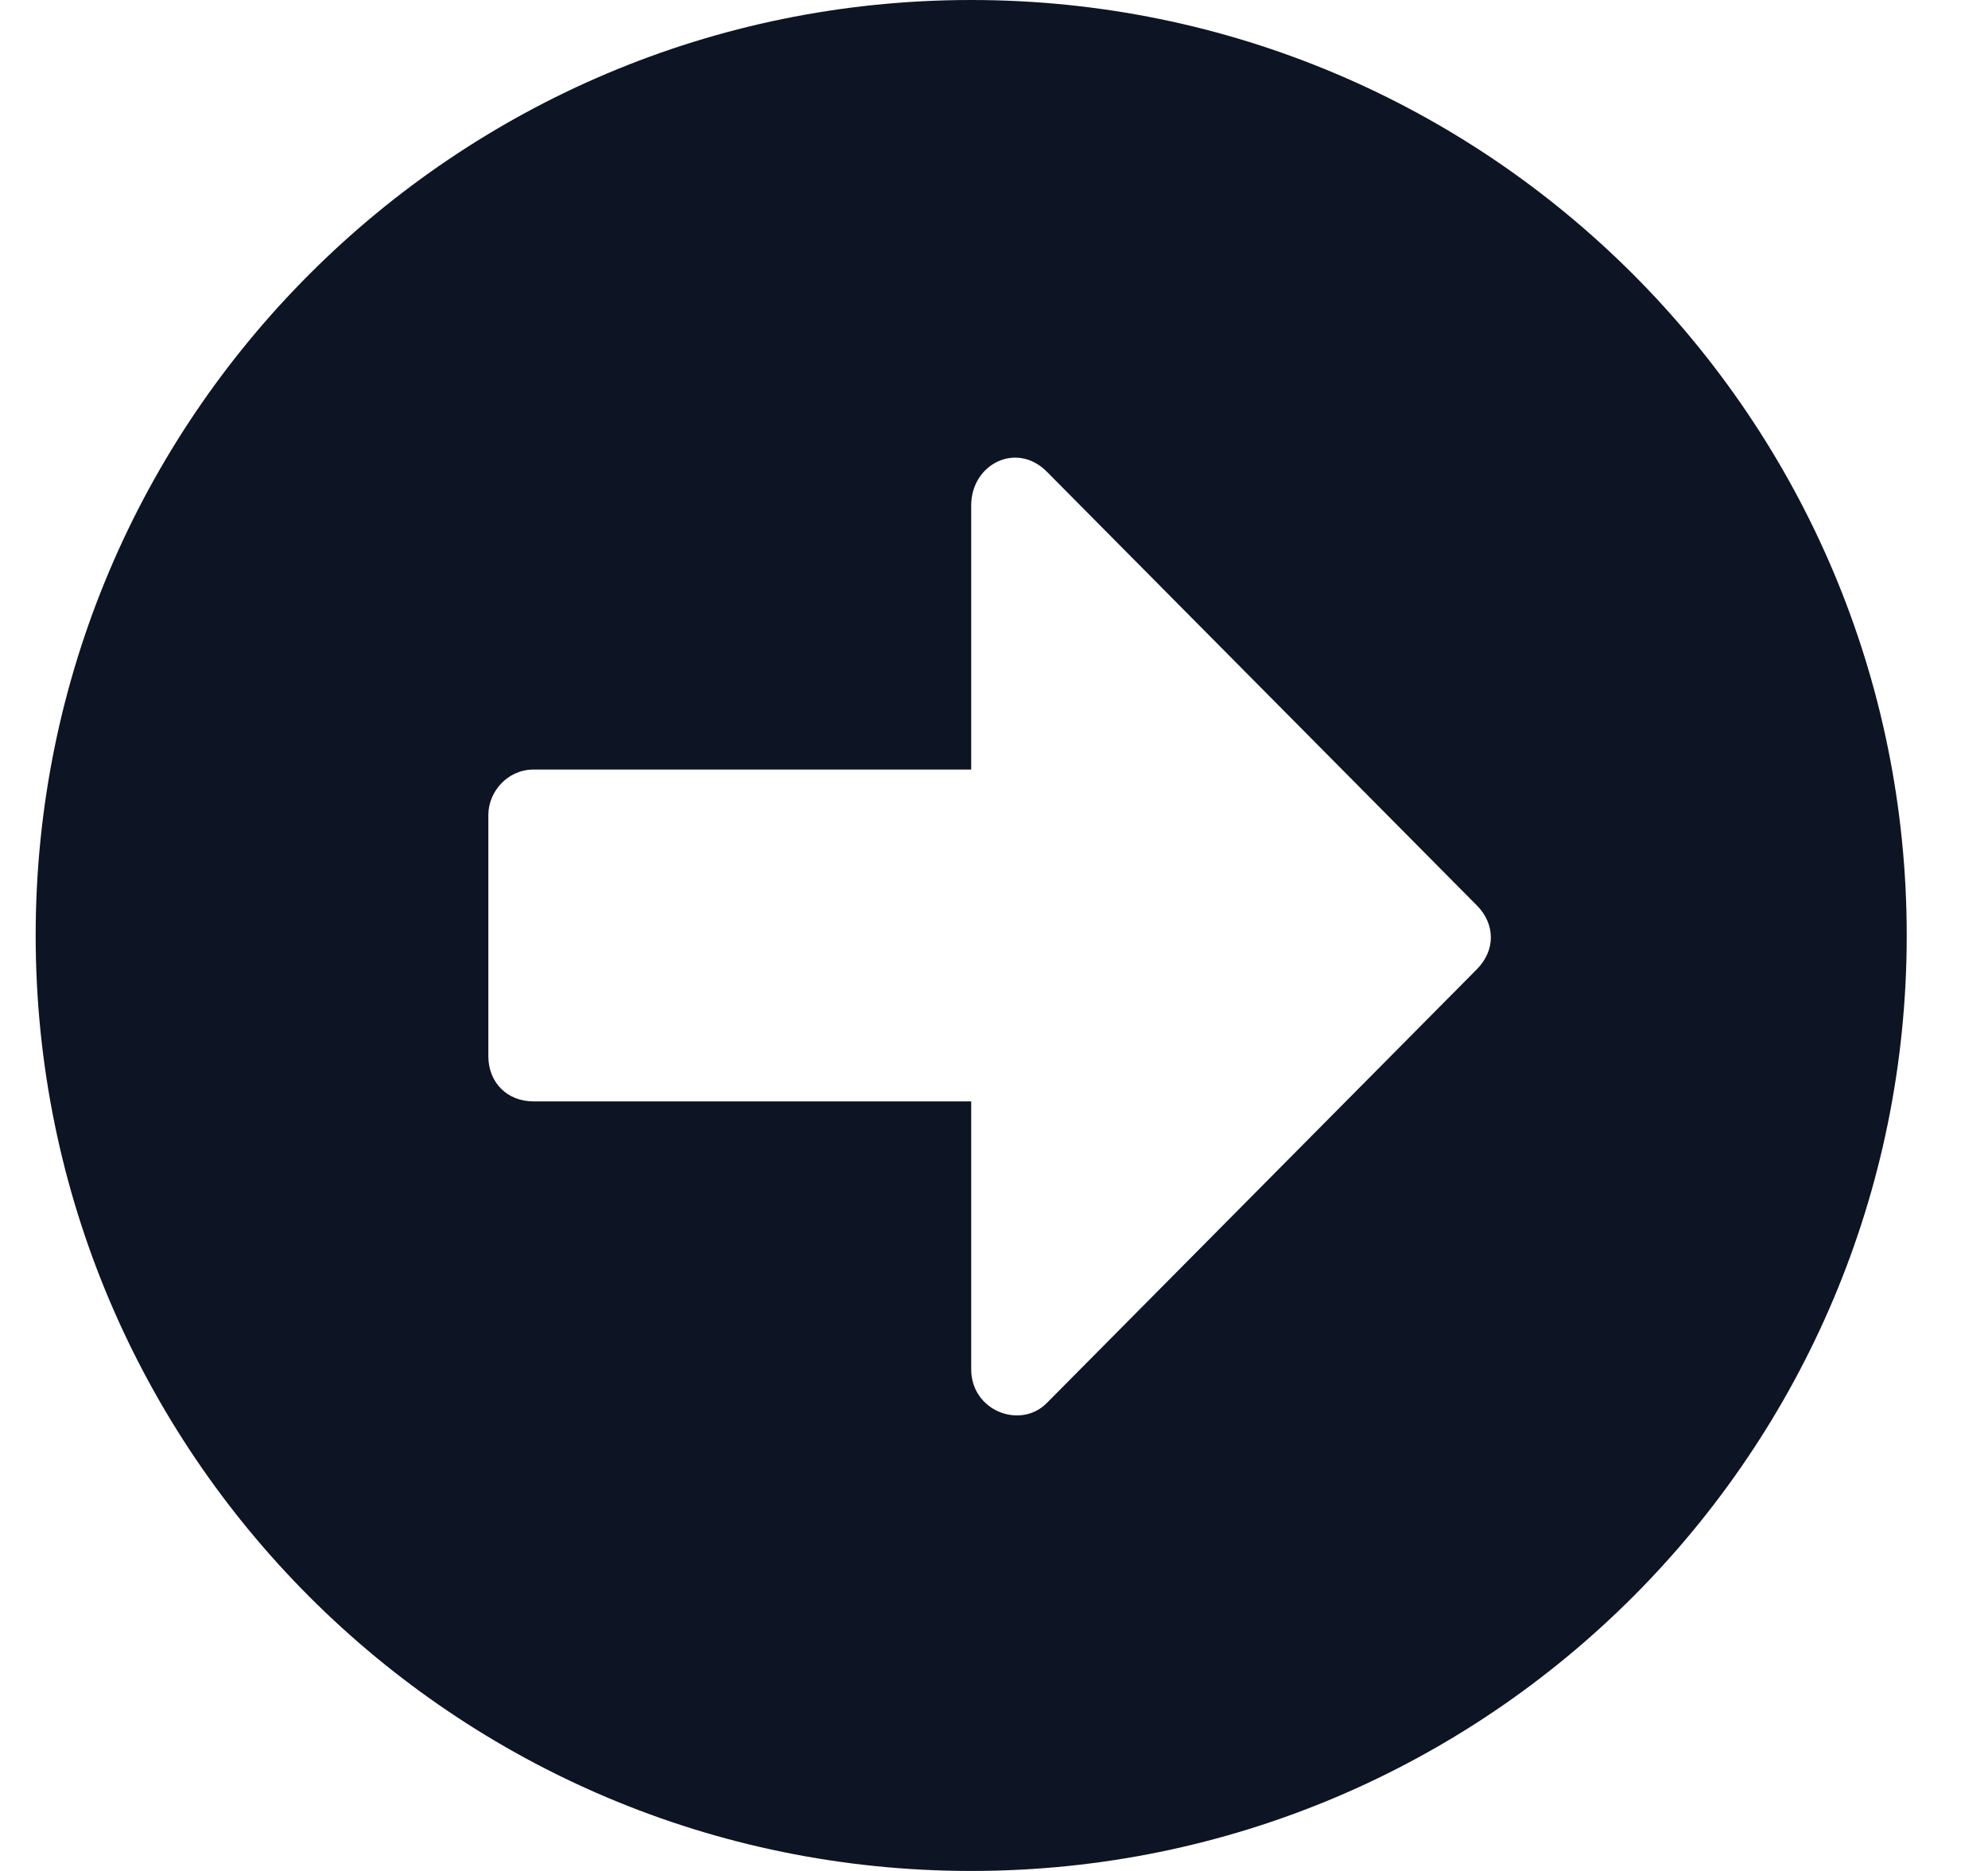 <svg preserveAspectRatio="none" width="100%" height="100%" overflow="visible" style="display: block;" viewBox="0 0 17 16" fill="none" xmlns="http://www.w3.org/2000/svg">
<g id="Container">
<path id="Symbol" d="M8.305 0C12.724 0 16.305 3.581 16.305 8C16.305 12.419 12.724 16 8.305 16C3.886 16 0.305 12.419 0.305 8C0.305 3.581 3.886 0 8.305 0ZM4.563 9.419H8.305V11.71C8.305 12.065 8.724 12.226 8.95 12L12.628 8.29C12.789 8.129 12.789 7.903 12.628 7.742L8.95 4.032C8.692 3.774 8.305 3.968 8.305 4.323V6.581H4.563C4.337 6.581 4.176 6.774 4.176 6.968V9.032C4.176 9.258 4.337 9.419 4.563 9.419Z" fill="#0D1423"/>
</g>
</svg>
